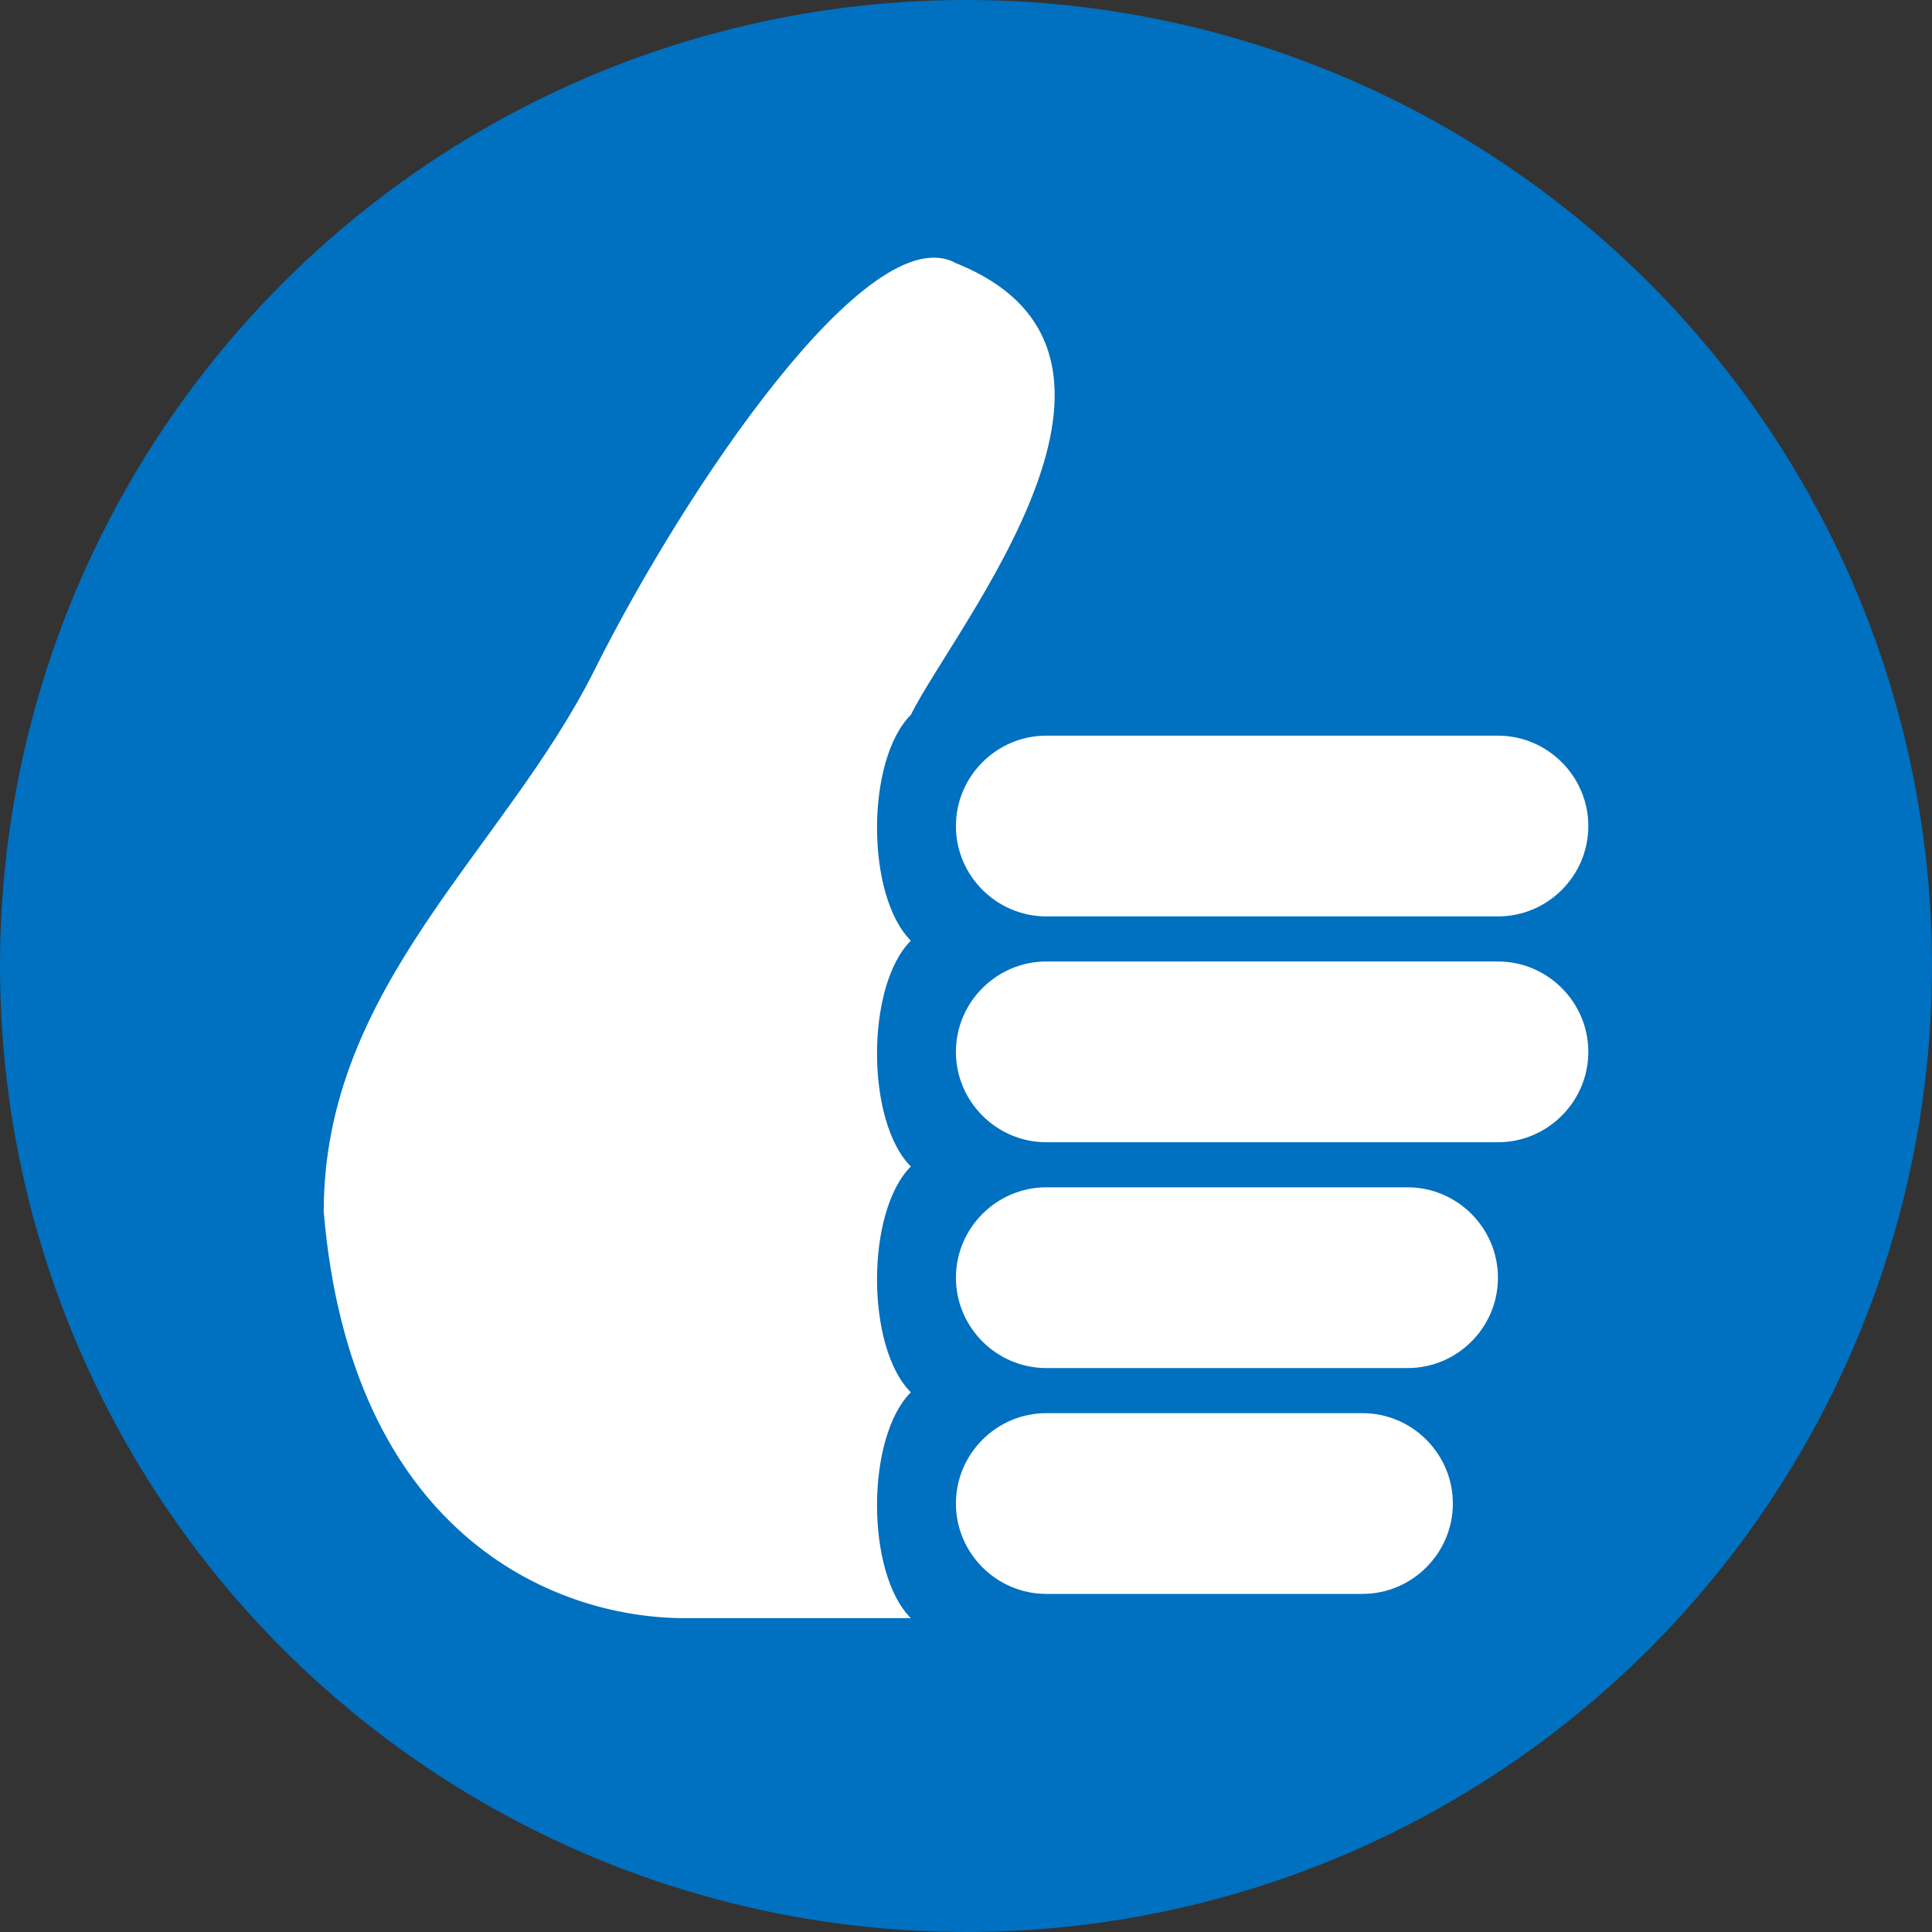 <?xml version="1.0" encoding="utf-8"?>
<!-- Generator: Adobe Illustrator 22.1.0, SVG Export Plug-In . SVG Version: 6.00 Build 0)  -->
<!DOCTYPE svg PUBLIC "-//W3C//DTD SVG 1.1//EN" "http://www.w3.org/Graphics/SVG/1.1/DTD/svg11.dtd">
<svg version="1.1" xmlns="http://www.w3.org/2000/svg" xmlns:xlink="http://www.w3.org/1999/xlink" x="0px" y="0px"
	 viewBox="0 0 90 90" style="enable-background:new 0 0 90 90;" xml:space="preserve">
<rect x="0" y="0" width="90" height="90" fill="#333333" stroke="none"/>
<style type="text/css">
	.st0{fill:#0070c0;}
	.st1{fill:#fff;}
</style>
<g id="bg">
	<circle class="st0" cx="45" cy="45" r="45"/>
</g>
<g id="mitgliedwerden">
	<path class="st1" d="M69.78,42.69H48.74c-2.31,0-4.21-1.89-4.21-4.21v0c0-2.31,1.89-4.21,4.21-4.21h21.04
		c2.31,0,4.21,1.89,4.21,4.21v0C73.99,40.8,72.1,42.69,69.78,42.69z"/>
	<path class="st1" d="M48.74,53.21h21.04c2.31,0,4.21-1.89,4.21-4.21v0c0-2.31-1.89-4.21-4.21-4.21H48.74
		c-2.31,0-4.21,1.89-4.21,4.21v0C44.53,51.32,46.43,53.21,48.74,53.21z"/>
	<path class="st1" d="M65.57,63.73H48.74c-2.31,0-4.21-1.89-4.21-4.21v0c0-2.31,1.89-4.21,4.21-4.21h16.83
		c2.31,0,4.21,1.89,4.21,4.21v0C69.78,61.84,67.89,63.73,65.57,63.73z"/>
	<path class="st1" d="M63.47,74.25H48.74c-2.31,0-4.21-1.89-4.21-4.21v0c0-2.31,1.89-4.21,4.21-4.21h14.73
		c2.31,0,4.21,1.89,4.21,4.21v0C67.68,72.36,65.78,74.25,63.47,74.25z"/>
	<path class="st1" d="M44.53,12.26c-4.03-2.23-12.62,10.52-16.83,18.94S15.08,45.92,15.08,56.44c1.24,14.83,10.52,18.94,16.83,18.94
		s10.52,0,10.52,0c-2.1-2.1-2.1-8.42,0-10.52c-2.1-2.1-2.1-8.42,0-10.52c-2.1-2.1-2.1-8.42,0-10.52c-2.1-2.1-2.1-8.42,0-10.52
		C44.53,29.09,55.05,16.47,44.53,12.26z"/>
</g>
</svg>
